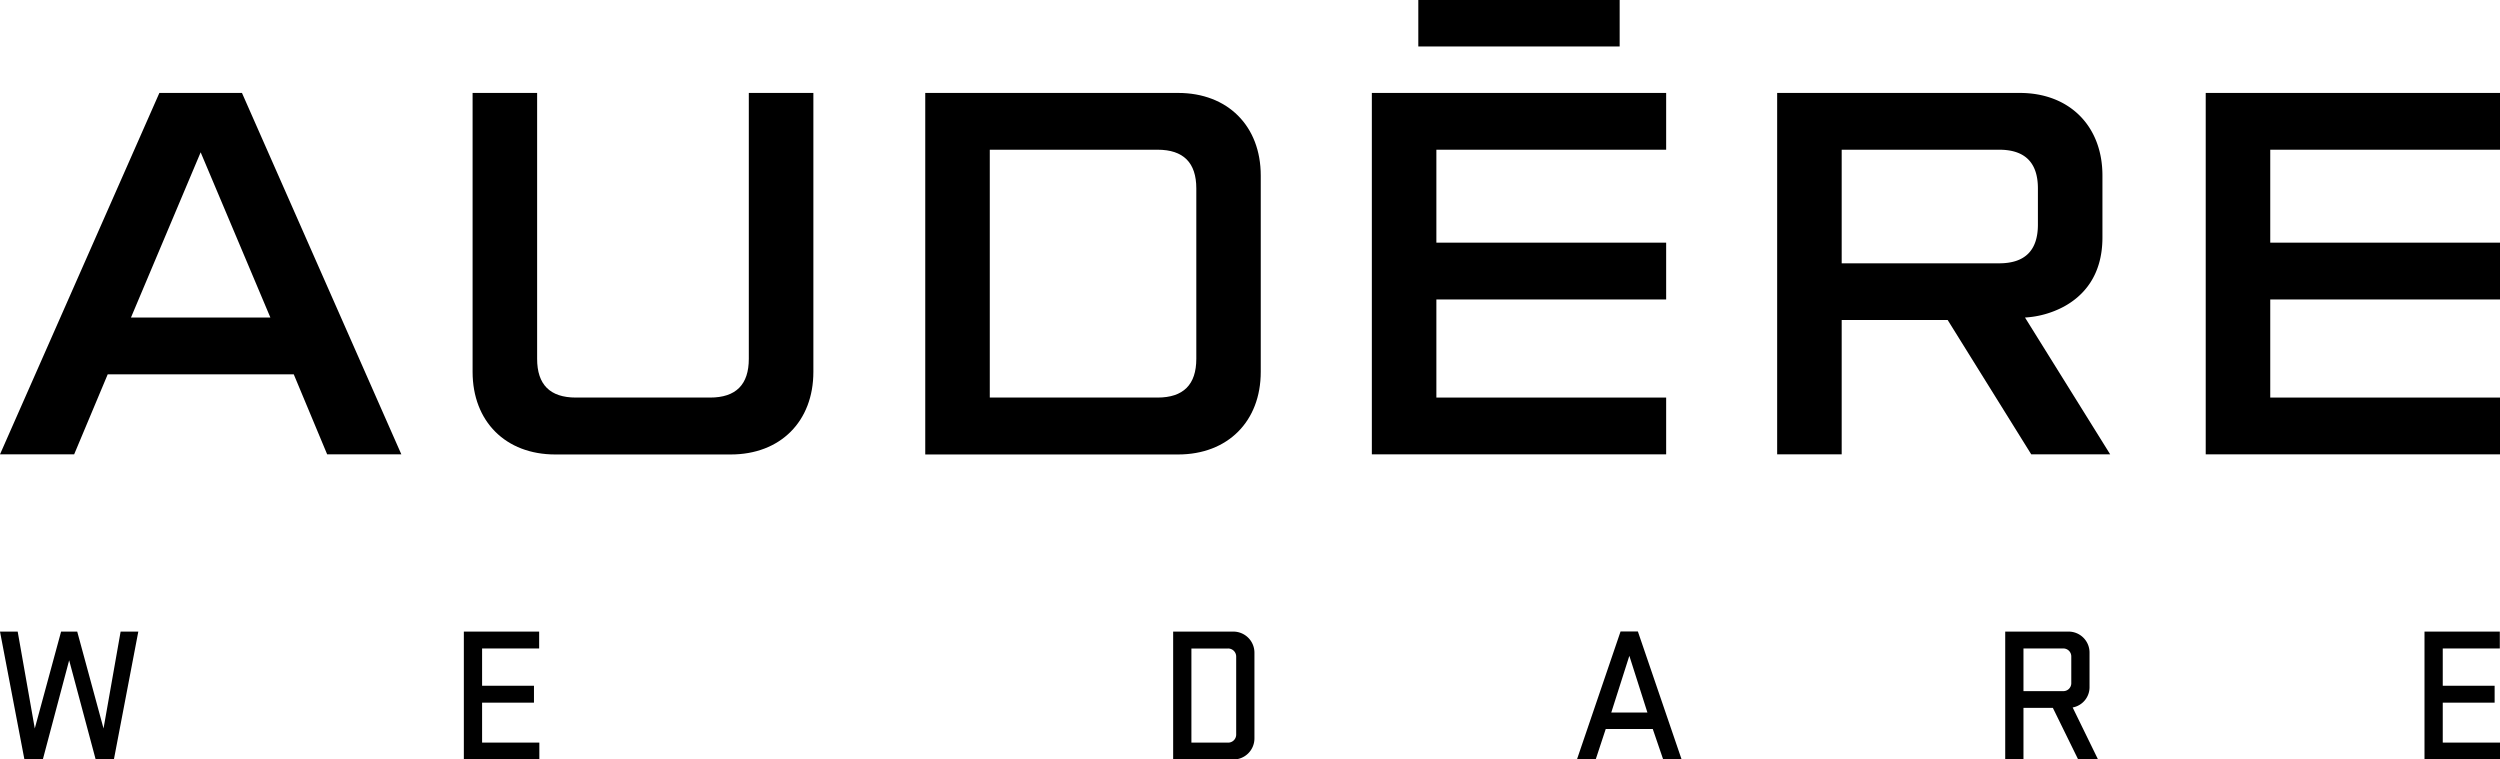 <svg xmlns="http://www.w3.org/2000/svg" width="800" height="243" viewBox="0 0 800 243"><title>logo-audere-b</title><polyline points="533.17 47.91 459.64 47.91 459.64 77.65 533.17 77.65 533.17 95.83 459.64 95.83 459.64 127.22 533.17 127.22 533.17 145.39 438.99 145.39 438.99 29.74 533.17 29.74 533.17 47.91"/><rect x="453.86" width="64.43" height="14.87"/><path d="M675.26,145.39H650l-26.75-43H589.34v43H568.69V29.74h77.65c15.86,0,26.44,10.57,26.44,26.43V76c0,12.39-6.28,18.83-12.39,22.14A30.1,30.1,0,0,1,648,101.61l27.26,43.78M639.74,84.26q12.39,0,12.39-12.39V60.3q0-12.39-12.39-12.39h-50.4V84.26Z"/><path d="M800,47.91H726.48V77.65H800V95.83H726.48v31.39H800v18.17H705.83V29.74H800V47.91"/><path d="M151.23,29.74h20.65v85.09q0,12.39,12.4,12.39h42.95q12.39,0,12.39-12.39V29.74h20.66V119c0,15.86-10.58,26.43-26.44,26.43H177.67c-15.86,0-26.44-10.57-26.44-26.43Z"/><path d="M296.08,29.74H377c15.86,0,26.44,10.57,26.44,26.43V119c0,15.86-10.58,26.43-26.44,26.43H296.08Zm74.34,97.48q12.39,0,12.4-12.39V60.3q0-12.39-12.4-12.39H316.73v79.31Z"/><path d="M0,145.39,51,29.74H77.43l51,115.65H104.69L94,119.78H34.47L23.73,145.39H0Zm86.52-43.78L64.21,48.74l-22.3,52.87Z"/><path d="M19.55,202.11h5.16l8.42,31,5.47-31h5.66L36.45,243H30.61l-8.48-31.71L13.71,243H7.81L0,202.11H5.66l5.47,31Z"/><path d="M148.43,202.11h24.1v5.4H154.27v11.93h16.6v5.41h-16.6v12.78h18.32V243H148.43Z"/><path d="M375.41,202.11h19.24a6.75,6.75,0,0,1,6.77,6.76v27.41a6.75,6.75,0,0,1-6.77,6.76H375.41Zm20.17,8a2.58,2.58,0,0,0-2.65-2.59H381.25v30.12h11.68a2.57,2.57,0,0,0,2.65-2.58Z"/><path d="M538.11,243h-5.9l-3.32-9.71H513.83l-3.2,9.71h-6l13.95-40.93h5.54Zm-22.5-15h11.56l-5.78-18.14Z"/><path d="M656.91,226.51h-9.4V243h-5.84V202.11h20.22a6.7,6.7,0,0,1,6.76,6.76v10.88a6.59,6.59,0,0,1-5.4,6.64L671.36,243H665Zm5.9-16.41a2.54,2.54,0,0,0-2.64-2.59H647.51v13.65h12.66a2.53,2.53,0,0,0,2.64-2.58Z"/><path d="M775.84,202.11h24.1v5.4H781.68v11.93h16.6v5.41h-16.6v12.78H800V243H775.84Z"/></svg>